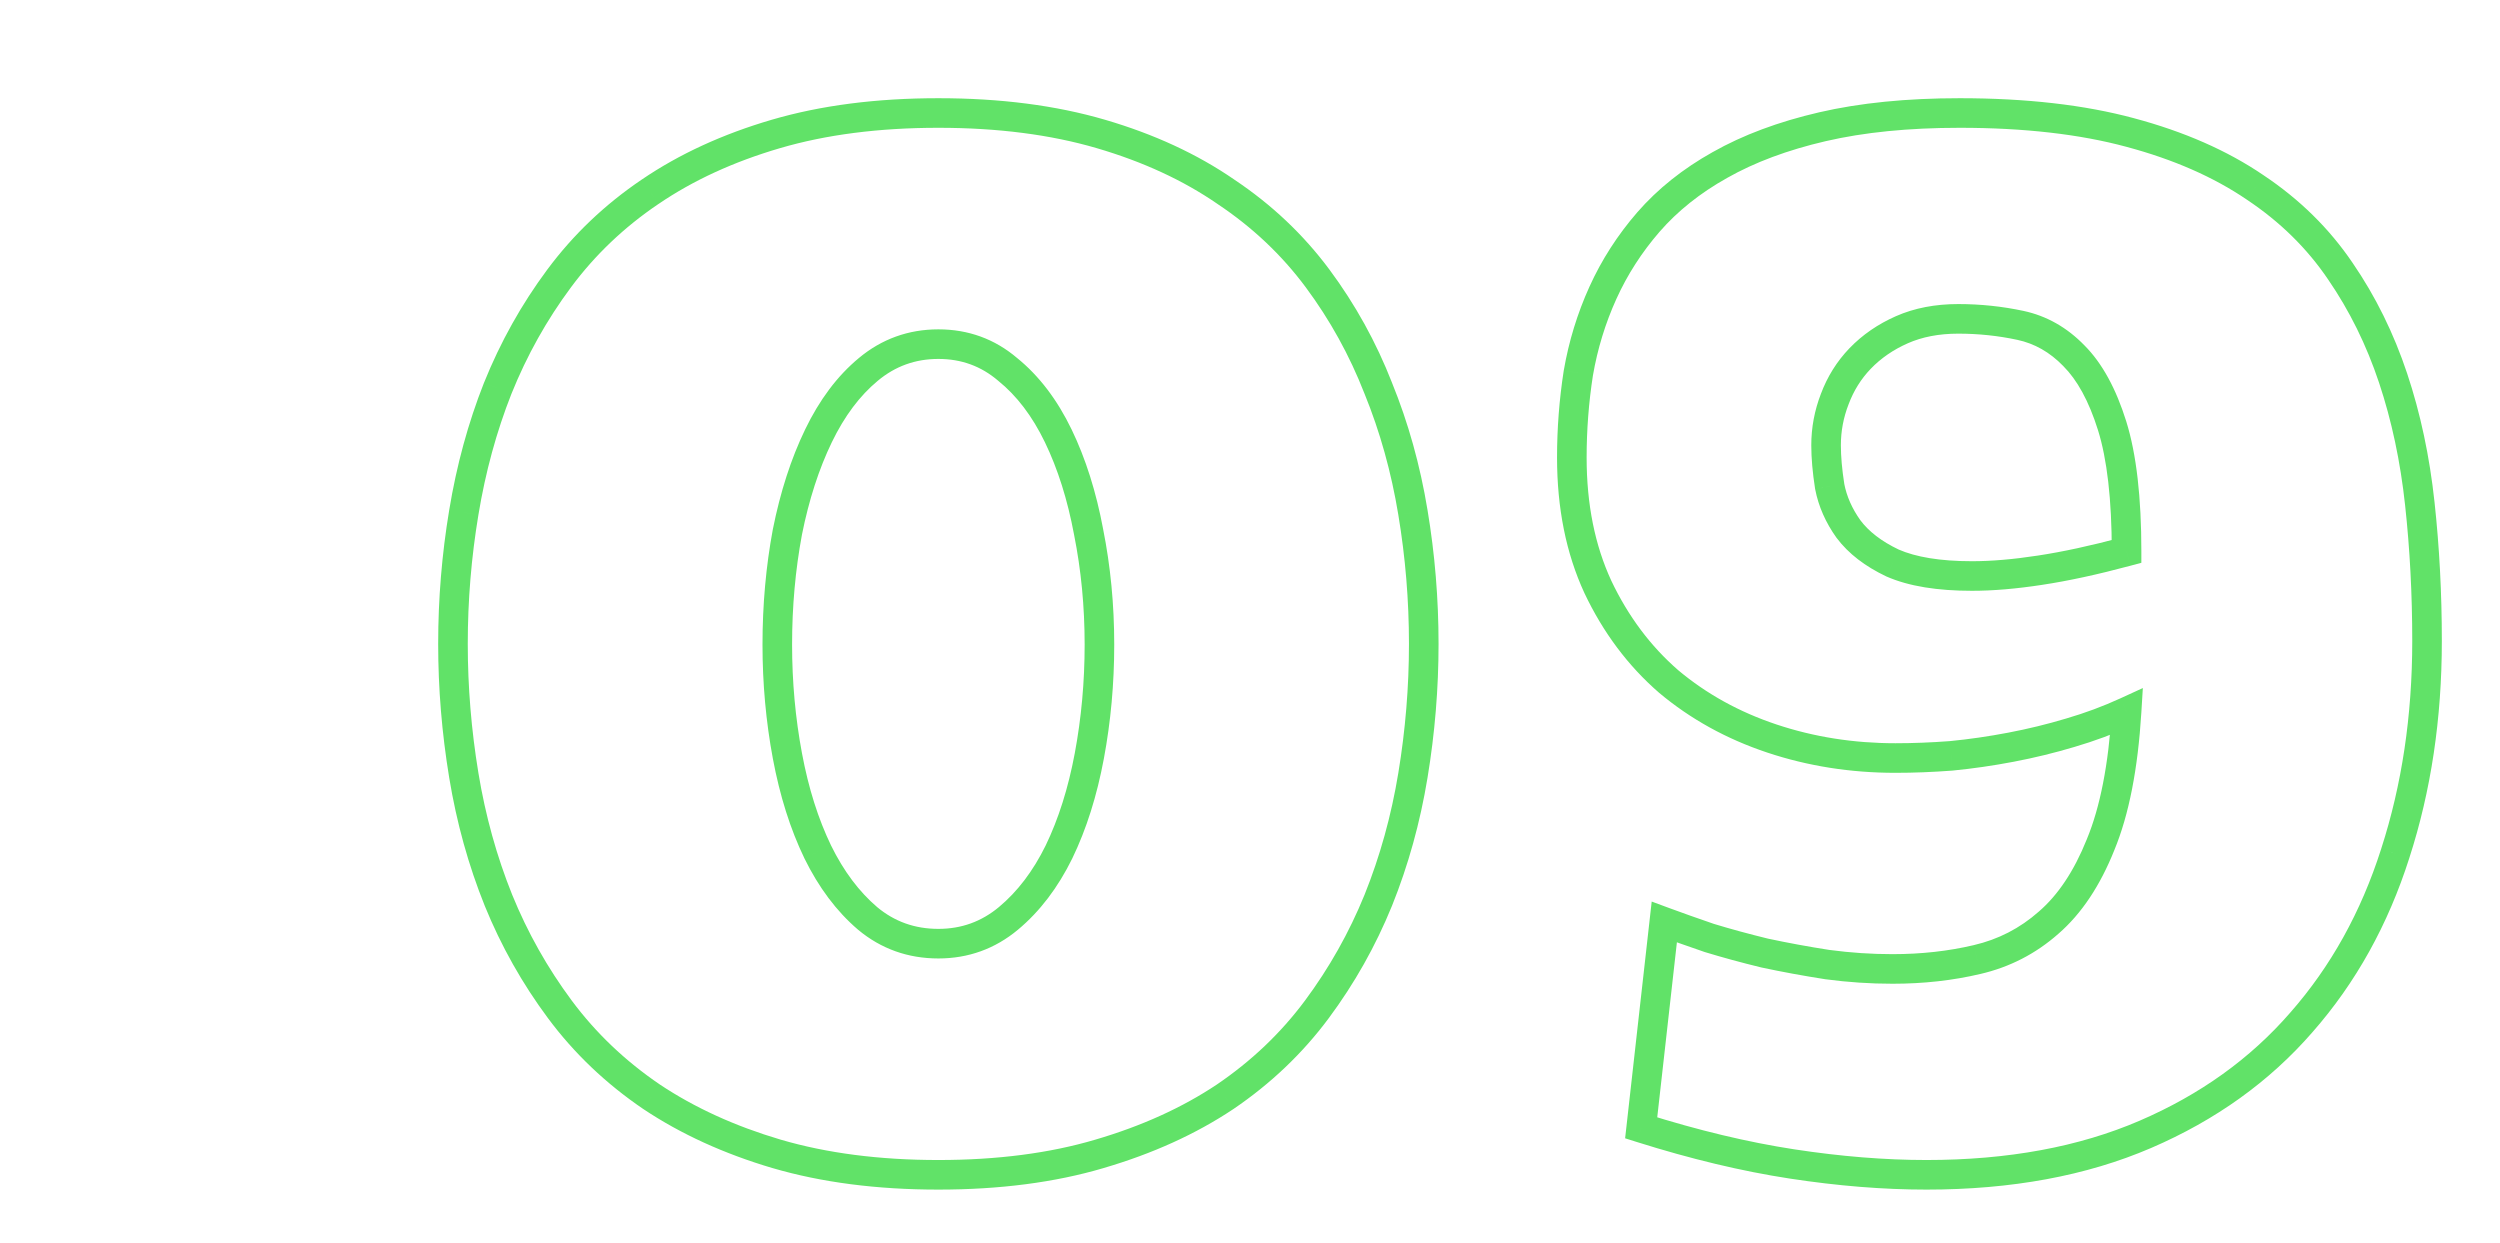 <svg width="169" height="84" viewBox="0 0 169 84" fill="none" xmlns="http://www.w3.org/2000/svg">
<g clip-path="url(#clip0_334_9510)">
<path d="M82.867 12.962L82.3 13.785L82.306 13.789L82.312 13.794L82.867 12.962ZM89.068 18.821L88.266 19.417L89.068 18.821ZM93.17 26.243L92.238 26.607L92.241 26.613L92.244 26.62L93.17 26.243ZM95.514 34.641L94.527 34.804L94.527 34.806L95.514 34.641ZM95.514 52.415L94.527 52.252L95.514 52.415ZM93.17 60.862L94.096 61.239L94.098 61.235L93.17 60.862ZM89.019 68.235L88.217 67.639L89.019 68.235ZM82.818 74.143L83.373 74.975L83.381 74.97L82.818 74.143ZM74.322 78.001L74.041 77.041L74.038 77.042L74.322 78.001ZM52.496 78.001L52.212 78.96L52.215 78.96L52.496 78.001ZM44.049 74.143L43.486 74.97L43.494 74.975L44.049 74.143ZM37.848 68.235L37.045 68.831L37.848 68.235ZM33.697 60.862L32.77 61.235L32.771 61.239L33.697 60.862ZM31.354 34.641L32.34 34.806L32.34 34.804L31.354 34.641ZM33.648 26.243L32.721 25.87L32.718 25.875L33.648 26.243ZM37.799 18.821L36.996 18.225L37.799 18.821ZM43.951 12.962L44.511 13.79L44.514 13.789L43.951 12.962ZM58.697 24.973L59.336 25.743L59.337 25.742L58.697 24.973ZM55.328 29.466L56.229 29.9L55.328 29.466ZM53.228 35.96L52.248 35.764L52.245 35.776L53.228 35.96ZM55.279 57.591L54.379 58.025L54.382 58.032L55.279 57.591ZM58.648 62.083L57.999 62.843L58.008 62.851L58.648 62.083ZM68.17 62.083L67.53 61.315L68.17 62.083ZM71.588 57.591L72.486 58.032L72.488 58.025L71.588 57.591ZM73.59 35.96L72.607 36.143L72.609 36.156L73.59 35.96ZM71.539 29.466L70.638 29.9L71.539 29.466ZM68.121 24.973L67.472 25.734L67.482 25.742L67.492 25.751L68.121 24.973ZM63.434 8.639C67.46 8.639 71.025 9.103 74.139 10.015L74.701 8.096C71.37 7.12 67.61 6.639 63.434 6.639V8.639ZM74.139 10.015C77.274 10.934 79.99 12.194 82.3 13.785L83.435 12.138C80.926 10.41 78.011 9.065 74.701 8.096L74.139 10.015ZM82.312 13.794C84.662 15.36 86.644 17.234 88.266 19.417L89.871 18.225C88.108 15.851 85.956 13.819 83.422 12.13L82.312 13.794ZM88.266 19.417C89.905 21.624 91.229 24.019 92.238 26.607L94.102 25.879C93.028 23.128 91.617 20.576 89.871 18.225L88.266 19.417ZM92.244 26.62C93.288 29.184 94.05 31.911 94.527 34.804L96.5 34.479C96.001 31.447 95.2 28.575 94.096 25.866L92.244 26.62ZM94.527 34.806C95.006 37.681 95.246 40.588 95.246 43.528H97.246C97.246 40.479 96.998 37.461 96.5 34.477L94.527 34.806ZM95.246 43.528C95.246 46.435 95.007 49.343 94.527 52.252L96.5 52.577C96.997 49.562 97.246 46.545 97.246 43.528H95.246ZM94.527 52.252C94.05 55.145 93.288 57.89 92.242 60.489L94.098 61.235C95.2 58.495 96.001 55.609 96.5 52.577L94.527 52.252ZM92.244 60.485C91.201 63.044 89.859 65.428 88.217 67.639L89.822 68.831C91.565 66.485 92.99 63.954 94.096 61.239L92.244 60.485ZM88.217 67.639C86.593 69.824 84.609 71.717 82.256 73.316L83.381 74.97C85.911 73.25 88.06 71.203 89.822 68.831L88.217 67.639ZM82.264 73.311C79.918 74.875 77.18 76.121 74.041 77.041L74.603 78.96C77.909 77.992 80.836 76.666 83.373 74.975L82.264 73.311ZM74.038 77.042C70.958 77.953 67.427 78.417 63.434 78.417V80.417C67.578 80.417 71.306 79.936 74.606 78.96L74.038 77.042ZM63.434 78.417C59.44 78.417 55.892 77.953 52.777 77.041L52.215 78.96C55.546 79.936 59.289 80.417 63.434 80.417V78.417ZM52.78 77.042C49.673 76.123 46.951 74.876 44.603 73.311L43.494 74.975C46.029 76.665 48.939 77.991 52.212 78.96L52.78 77.042ZM44.611 73.316C42.258 71.717 40.274 69.824 38.65 67.639L37.045 68.831C38.807 71.203 40.956 73.25 43.486 74.97L44.611 73.316ZM38.65 67.639C37.008 65.428 35.666 63.044 34.623 60.485L32.771 61.239C33.877 63.954 35.302 66.485 37.045 68.831L38.65 67.639ZM34.625 60.489C33.579 57.89 32.817 55.145 32.34 52.252L30.367 52.577C30.866 55.609 31.667 58.495 32.77 61.235L34.625 60.489ZM32.34 52.252C31.861 49.343 31.621 46.435 31.621 43.528H29.621C29.621 46.545 29.87 49.562 30.367 52.577L32.34 52.252ZM31.621 43.528C31.621 40.588 31.861 37.681 32.34 34.806L30.367 34.477C29.87 37.461 29.621 40.479 29.621 43.528H31.621ZM32.34 34.804C32.818 31.908 33.564 29.177 34.578 26.61L32.718 25.875C31.649 28.582 30.866 31.451 30.367 34.479L32.34 34.804ZM34.576 26.616C35.619 24.025 36.961 21.626 38.602 19.417L36.996 18.225C35.252 20.573 33.827 23.122 32.721 25.87L34.576 26.616ZM38.602 19.417C40.225 17.232 42.193 15.356 44.511 13.79L43.391 12.133C40.891 13.822 38.758 15.853 36.996 18.225L38.602 19.417ZM44.514 13.789C46.858 12.194 49.592 10.934 52.728 10.015L52.166 8.096C48.857 9.065 45.927 10.409 43.389 12.135L44.514 13.789ZM52.728 10.015C55.842 9.103 59.407 8.639 63.434 8.639V6.639C59.257 6.639 55.498 7.12 52.166 8.096L52.728 10.015ZM63.434 22.264C61.411 22.264 59.605 22.915 58.057 24.205L59.337 25.742C60.524 24.753 61.876 24.264 63.434 24.264V22.264ZM58.059 24.204C56.593 25.419 55.389 27.04 54.428 29.031L56.229 29.9C57.091 28.115 58.132 26.741 59.336 25.743L58.059 24.204ZM54.428 29.031C53.473 31.007 52.75 33.255 52.248 35.764L54.209 36.156C54.684 33.782 55.36 31.7 56.229 29.9L54.428 29.031ZM52.245 35.776C51.778 38.282 51.545 40.882 51.545 43.577H53.545C53.545 40.998 53.768 38.52 54.212 36.143L52.245 35.776ZM51.545 43.577C51.545 46.208 51.778 48.776 52.245 51.28L54.212 50.913C53.767 48.534 53.545 46.089 53.545 43.577H51.545ZM52.245 51.28C52.715 53.793 53.422 56.044 54.379 58.025L56.18 57.156C55.313 55.361 54.654 53.283 54.212 50.913L52.245 51.28ZM54.382 58.032C55.343 59.988 56.544 61.601 57.999 62.843L59.298 61.322C58.084 60.286 57.039 58.904 56.177 57.15L54.382 58.032ZM58.008 62.851C59.56 64.144 61.383 64.792 63.434 64.792V62.792C61.838 62.792 60.471 62.3 59.289 61.315L58.008 62.851ZM63.434 64.792C65.456 64.792 67.262 64.141 68.81 62.851L67.53 61.315C66.343 62.303 64.992 62.792 63.434 62.792V64.792ZM68.81 62.851C70.301 61.608 71.522 59.993 72.485 58.032L70.69 57.15C69.831 58.899 68.773 60.278 67.53 61.315L68.81 62.851ZM72.488 58.025C73.445 56.044 74.153 53.793 74.622 51.28L72.656 50.913C72.213 53.283 71.554 55.361 70.687 57.156L72.488 58.025ZM74.622 51.28C75.089 48.776 75.322 46.208 75.322 43.577H73.322C73.322 46.089 73.1 48.534 72.656 50.913L74.622 51.28ZM75.322 43.577C75.322 40.878 75.072 38.273 74.57 35.764L72.609 36.156C73.084 38.529 73.322 41.002 73.322 43.577H75.322ZM74.573 35.776C74.104 33.263 73.396 31.012 72.44 29.031L70.638 29.9C71.505 31.695 72.164 33.773 72.607 36.143L74.573 35.776ZM72.44 29.031C71.476 27.035 70.252 25.412 68.75 24.196L67.492 25.751C68.725 26.748 69.779 28.12 70.638 29.9L72.44 29.031ZM68.77 24.213C67.251 22.916 65.457 22.264 63.434 22.264V24.264C64.991 24.264 66.322 24.753 67.472 25.734L68.77 24.213ZM112.506 62.327L112.853 61.389L111.655 60.945L111.512 62.215L112.506 62.327ZM115.533 63.401L115.209 64.347L115.225 64.353L115.241 64.358L115.533 63.401ZM119.293 64.427L119.056 65.398L119.07 65.401L119.083 65.404L119.293 64.427ZM123.541 65.208L123.387 66.196L123.398 66.198L123.409 66.199L123.541 65.208ZM133.648 64.866L133.422 63.892L133.418 63.893L133.648 64.866ZM138.482 62.376L137.829 61.619L137.82 61.626L138.482 62.376ZM141.998 57.102L141.074 56.719L141.07 56.731L141.998 57.102ZM143.756 48.118L144.754 48.179L144.856 46.512L143.338 47.209L143.756 48.118ZM139.947 49.534L139.666 48.574L139.66 48.576L139.947 49.534ZM131.891 51.096L131.965 52.094L131.977 52.093L131.988 52.092L131.891 51.096ZM112.799 46.067L112.143 46.822L112.15 46.828L112.156 46.833L112.799 46.067ZM108.014 39.671L107.106 40.09L107.11 40.099L108.014 39.671ZM106.695 25.218L105.71 25.048L105.708 25.056L105.707 25.064L106.695 25.218ZM111.432 15.012L110.677 14.356L110.676 14.357L111.432 15.012ZM116.266 11.155L116.754 12.028L116.759 12.025L116.266 11.155ZM144 8.958L143.739 9.923L143.742 9.924L144 8.958ZM152.447 12.669L151.885 13.495L151.893 13.501L152.447 12.669ZM158.209 18.333L157.381 18.893L157.385 18.899L158.209 18.333ZM163.58 34.055L162.586 34.162L162.586 34.163L163.58 34.055ZM161.92 57.688L160.968 57.38L160.967 57.385L161.92 57.688ZM155.572 69.114L154.821 68.454L154.817 68.458L155.572 69.114ZM110.943 76.243L109.95 76.131L109.858 76.949L110.643 77.197L110.943 76.243ZM143.756 37.278L144.015 38.244L144.756 38.045V37.278H143.756ZM142.779 28.782L141.825 29.08L142.779 28.782ZM140.191 24.046L139.474 24.742L139.479 24.747L139.484 24.753L140.191 24.046ZM125.738 24.241L125.017 23.548L125.016 23.549L125.738 24.241ZM124.029 26.975L124.962 27.336L124.966 27.326L124.029 26.975ZM123.688 32.883L122.699 33.038L122.702 33.056L122.706 33.074L123.688 32.883ZM124.957 35.764L124.143 36.346L124.15 36.355L124.157 36.364L124.957 35.764ZM127.936 38.059L127.506 38.963L127.52 38.969L127.534 38.975L127.936 38.059ZM137.896 38.548L137.747 37.559L137.744 37.559L137.896 38.548ZM112.159 63.265C113.047 63.594 114.064 63.955 115.209 64.347L115.858 62.455C114.724 62.066 113.723 61.711 112.853 61.389L112.159 63.265ZM115.241 64.358C116.433 64.722 117.705 65.069 119.056 65.398L119.53 63.455C118.212 63.133 116.977 62.797 115.825 62.445L115.241 64.358ZM119.083 65.404C120.47 65.701 121.905 65.965 123.387 66.196L123.695 64.22C122.247 63.995 120.85 63.737 119.502 63.449L119.083 65.404ZM123.409 66.199C124.917 66.4 126.426 66.501 127.936 66.501V64.501C126.515 64.501 125.095 64.406 123.673 64.216L123.409 66.199ZM127.936 66.501C130.024 66.501 132.006 66.282 133.878 65.839L133.418 63.893C131.71 64.296 129.884 64.501 127.936 64.501V66.501ZM133.875 65.84C135.859 65.379 137.62 64.472 139.145 63.125L137.82 61.626C136.545 62.753 135.084 63.506 133.422 63.892L133.875 65.84ZM139.136 63.133C140.72 61.764 141.973 59.858 142.927 57.474L141.07 56.731C140.2 58.904 139.109 60.513 137.829 61.619L139.136 63.133ZM142.922 57.485C143.924 55.066 144.522 51.95 144.754 48.179L142.758 48.057C142.534 51.707 141.96 54.581 141.074 56.72L142.922 57.485ZM143.338 47.209C142.18 47.741 140.957 48.197 139.666 48.574L140.228 50.494C141.607 50.09 142.923 49.601 144.173 49.027L143.338 47.209ZM139.66 48.576C138.392 48.957 137.09 49.274 135.756 49.528L136.13 51.493C137.531 51.226 138.899 50.892 140.235 50.492L139.66 48.576ZM135.756 49.528C134.418 49.783 133.097 49.974 131.794 50.101L131.988 52.092C133.354 51.959 134.735 51.759 136.13 51.493L135.756 49.528ZM131.816 50.099C130.537 50.195 129.308 50.243 128.131 50.243V52.243C129.362 52.243 130.64 52.193 131.965 52.094L131.816 50.099ZM128.131 50.243C125.303 50.243 122.627 49.819 120.097 48.976L119.465 50.873C122.209 51.788 125.1 52.243 128.131 52.243V50.243ZM120.097 48.976C117.573 48.135 115.358 46.908 113.441 45.301L112.156 46.833C114.276 48.611 116.716 49.957 119.465 50.873L120.097 48.976ZM113.455 45.312C111.58 43.684 110.067 41.665 108.917 39.242L107.11 40.099C108.37 42.754 110.046 45 112.143 46.822L113.455 45.312ZM108.922 39.252C107.82 36.865 107.256 34.099 107.256 30.93H105.256C105.256 34.338 105.863 37.398 107.106 40.09L108.922 39.252ZM107.256 30.93C107.256 29.061 107.398 27.208 107.683 25.371L105.707 25.064C105.406 27.003 105.256 28.959 105.256 30.93H107.256ZM107.681 25.387C107.992 23.582 108.521 21.857 109.266 20.21L107.445 19.385C106.628 21.189 106.05 23.077 105.71 25.048L107.681 25.387ZM109.266 20.21C110.007 18.575 110.979 17.061 112.187 15.667L110.676 14.357C109.345 15.893 108.266 17.57 107.445 19.385L109.266 20.21ZM112.186 15.669C113.405 14.267 114.923 13.052 116.754 12.028L115.777 10.282C113.767 11.407 112.063 12.763 110.677 14.356L112.186 15.669ZM116.759 12.025C118.612 10.975 120.829 10.143 123.425 9.541L122.973 7.593C120.23 8.229 117.825 9.122 115.773 10.285L116.759 12.025ZM123.425 9.541C126.003 8.944 129.017 8.639 132.477 8.639V6.639C128.905 6.639 125.734 6.953 122.973 7.593L123.425 9.541ZM132.477 8.639C136.841 8.639 140.591 9.073 143.739 9.923L144.261 7.992C140.899 7.085 136.966 6.639 132.477 6.639V8.639ZM143.742 9.924C146.942 10.779 149.65 11.975 151.885 13.495L153.01 11.842C150.557 10.172 147.633 8.894 144.258 7.992L143.742 9.924ZM151.893 13.501C154.134 14.995 155.96 16.793 157.381 18.893L159.037 17.773C157.463 15.446 155.448 13.467 153.002 11.837L151.893 13.501ZM157.385 18.899C158.826 20.999 159.974 23.323 160.825 25.876L162.722 25.243C161.815 22.522 160.586 20.029 159.033 17.767L157.385 18.899ZM160.825 25.876C161.679 28.438 162.267 31.2 162.586 34.162L164.574 33.949C164.242 30.857 163.626 27.954 162.722 25.243L160.825 25.876ZM162.586 34.163C162.907 37.12 163.068 40.177 163.068 43.333H165.068C165.068 40.109 164.904 36.98 164.574 33.947L162.586 34.163ZM163.068 43.333C163.068 48.382 162.365 53.063 160.968 57.38L162.871 57.996C164.339 53.46 165.068 48.57 165.068 43.333H163.068ZM160.967 57.385C159.606 61.658 157.555 65.343 154.821 68.454L156.323 69.774C159.253 66.44 161.434 62.508 162.873 57.992L160.967 57.385ZM154.817 68.458C152.124 71.559 148.735 73.996 144.63 75.764L145.421 77.601C149.78 75.723 153.422 73.115 156.327 69.77L154.817 68.458ZM144.63 75.764C140.547 77.522 135.755 78.417 130.23 78.417V80.417C135.969 80.417 141.04 79.488 145.421 77.601L144.63 75.764ZM130.23 78.417C127.422 78.417 124.446 78.177 121.3 77.696L120.997 79.673C124.231 80.168 127.309 80.417 130.23 80.417V78.417ZM121.3 77.696C118.168 77.216 114.817 76.416 111.244 75.289L110.643 77.197C114.297 78.349 117.749 79.176 120.997 79.673L121.3 77.696ZM111.937 76.355L113.5 62.438L111.512 62.215L109.95 76.131L111.937 76.355ZM144.756 37.278C144.756 33.652 144.428 30.705 143.734 28.484L141.825 29.08C142.433 31.025 142.756 33.743 142.756 37.278H144.756ZM143.734 28.484C143.054 26.309 142.126 24.566 140.899 23.338L139.484 24.753C140.405 25.674 141.202 27.088 141.825 29.08L143.734 28.484ZM140.909 23.349C139.74 22.144 138.362 21.355 136.788 21.017L136.369 22.973C137.528 23.221 138.56 23.799 139.474 24.742L140.909 23.349ZM136.788 21.017C135.35 20.709 133.88 20.555 132.379 20.555V22.555C133.742 22.555 135.072 22.695 136.369 22.973L136.788 21.017ZM132.379 20.555C130.833 20.555 129.422 20.819 128.167 21.373L128.974 23.203C129.932 22.78 131.06 22.555 132.379 22.555V20.555ZM128.167 21.373C126.949 21.91 125.895 22.634 125.017 23.548L126.46 24.933C127.144 24.221 127.978 23.642 128.974 23.203L128.167 21.373ZM125.016 23.549C124.171 24.431 123.53 25.459 123.093 26.624L124.966 27.326C125.31 26.408 125.808 25.613 126.46 24.933L125.016 23.549ZM123.097 26.614C122.662 27.738 122.443 28.902 122.443 30.1H124.443C124.443 29.151 124.615 28.231 124.962 27.336L123.097 26.614ZM122.443 30.1C122.443 30.978 122.531 31.959 122.699 33.038L124.676 32.729C124.519 31.724 124.443 30.85 124.443 30.1H122.443ZM122.706 33.074C122.931 34.236 123.416 35.328 124.143 36.346L125.771 35.183C125.196 34.378 124.835 33.549 124.669 32.694L122.706 33.074ZM124.157 36.364C124.96 37.435 126.096 38.293 127.506 38.963L128.365 37.156C127.171 36.589 126.321 35.916 125.757 35.164L124.157 36.364ZM127.534 38.975C129.045 39.638 130.989 39.938 133.307 39.938V37.938C131.132 37.938 129.496 37.652 128.338 37.144L127.534 38.975ZM133.307 39.938C134.736 39.938 136.317 39.802 138.049 39.536L137.744 37.559C136.09 37.814 134.612 37.938 133.307 37.938V39.938ZM138.046 39.536C139.817 39.269 141.808 38.837 144.015 38.244L143.496 36.312C141.342 36.891 139.426 37.305 137.747 37.559L138.046 39.536Z" fill="#61E268"/>
</g>
<defs>
<clipPath id="clip0_334_9510">
<rect width="169" height="84" fill="white" transform="translate(0 0.001)"/>
</clipPath>
</defs>
</svg>
